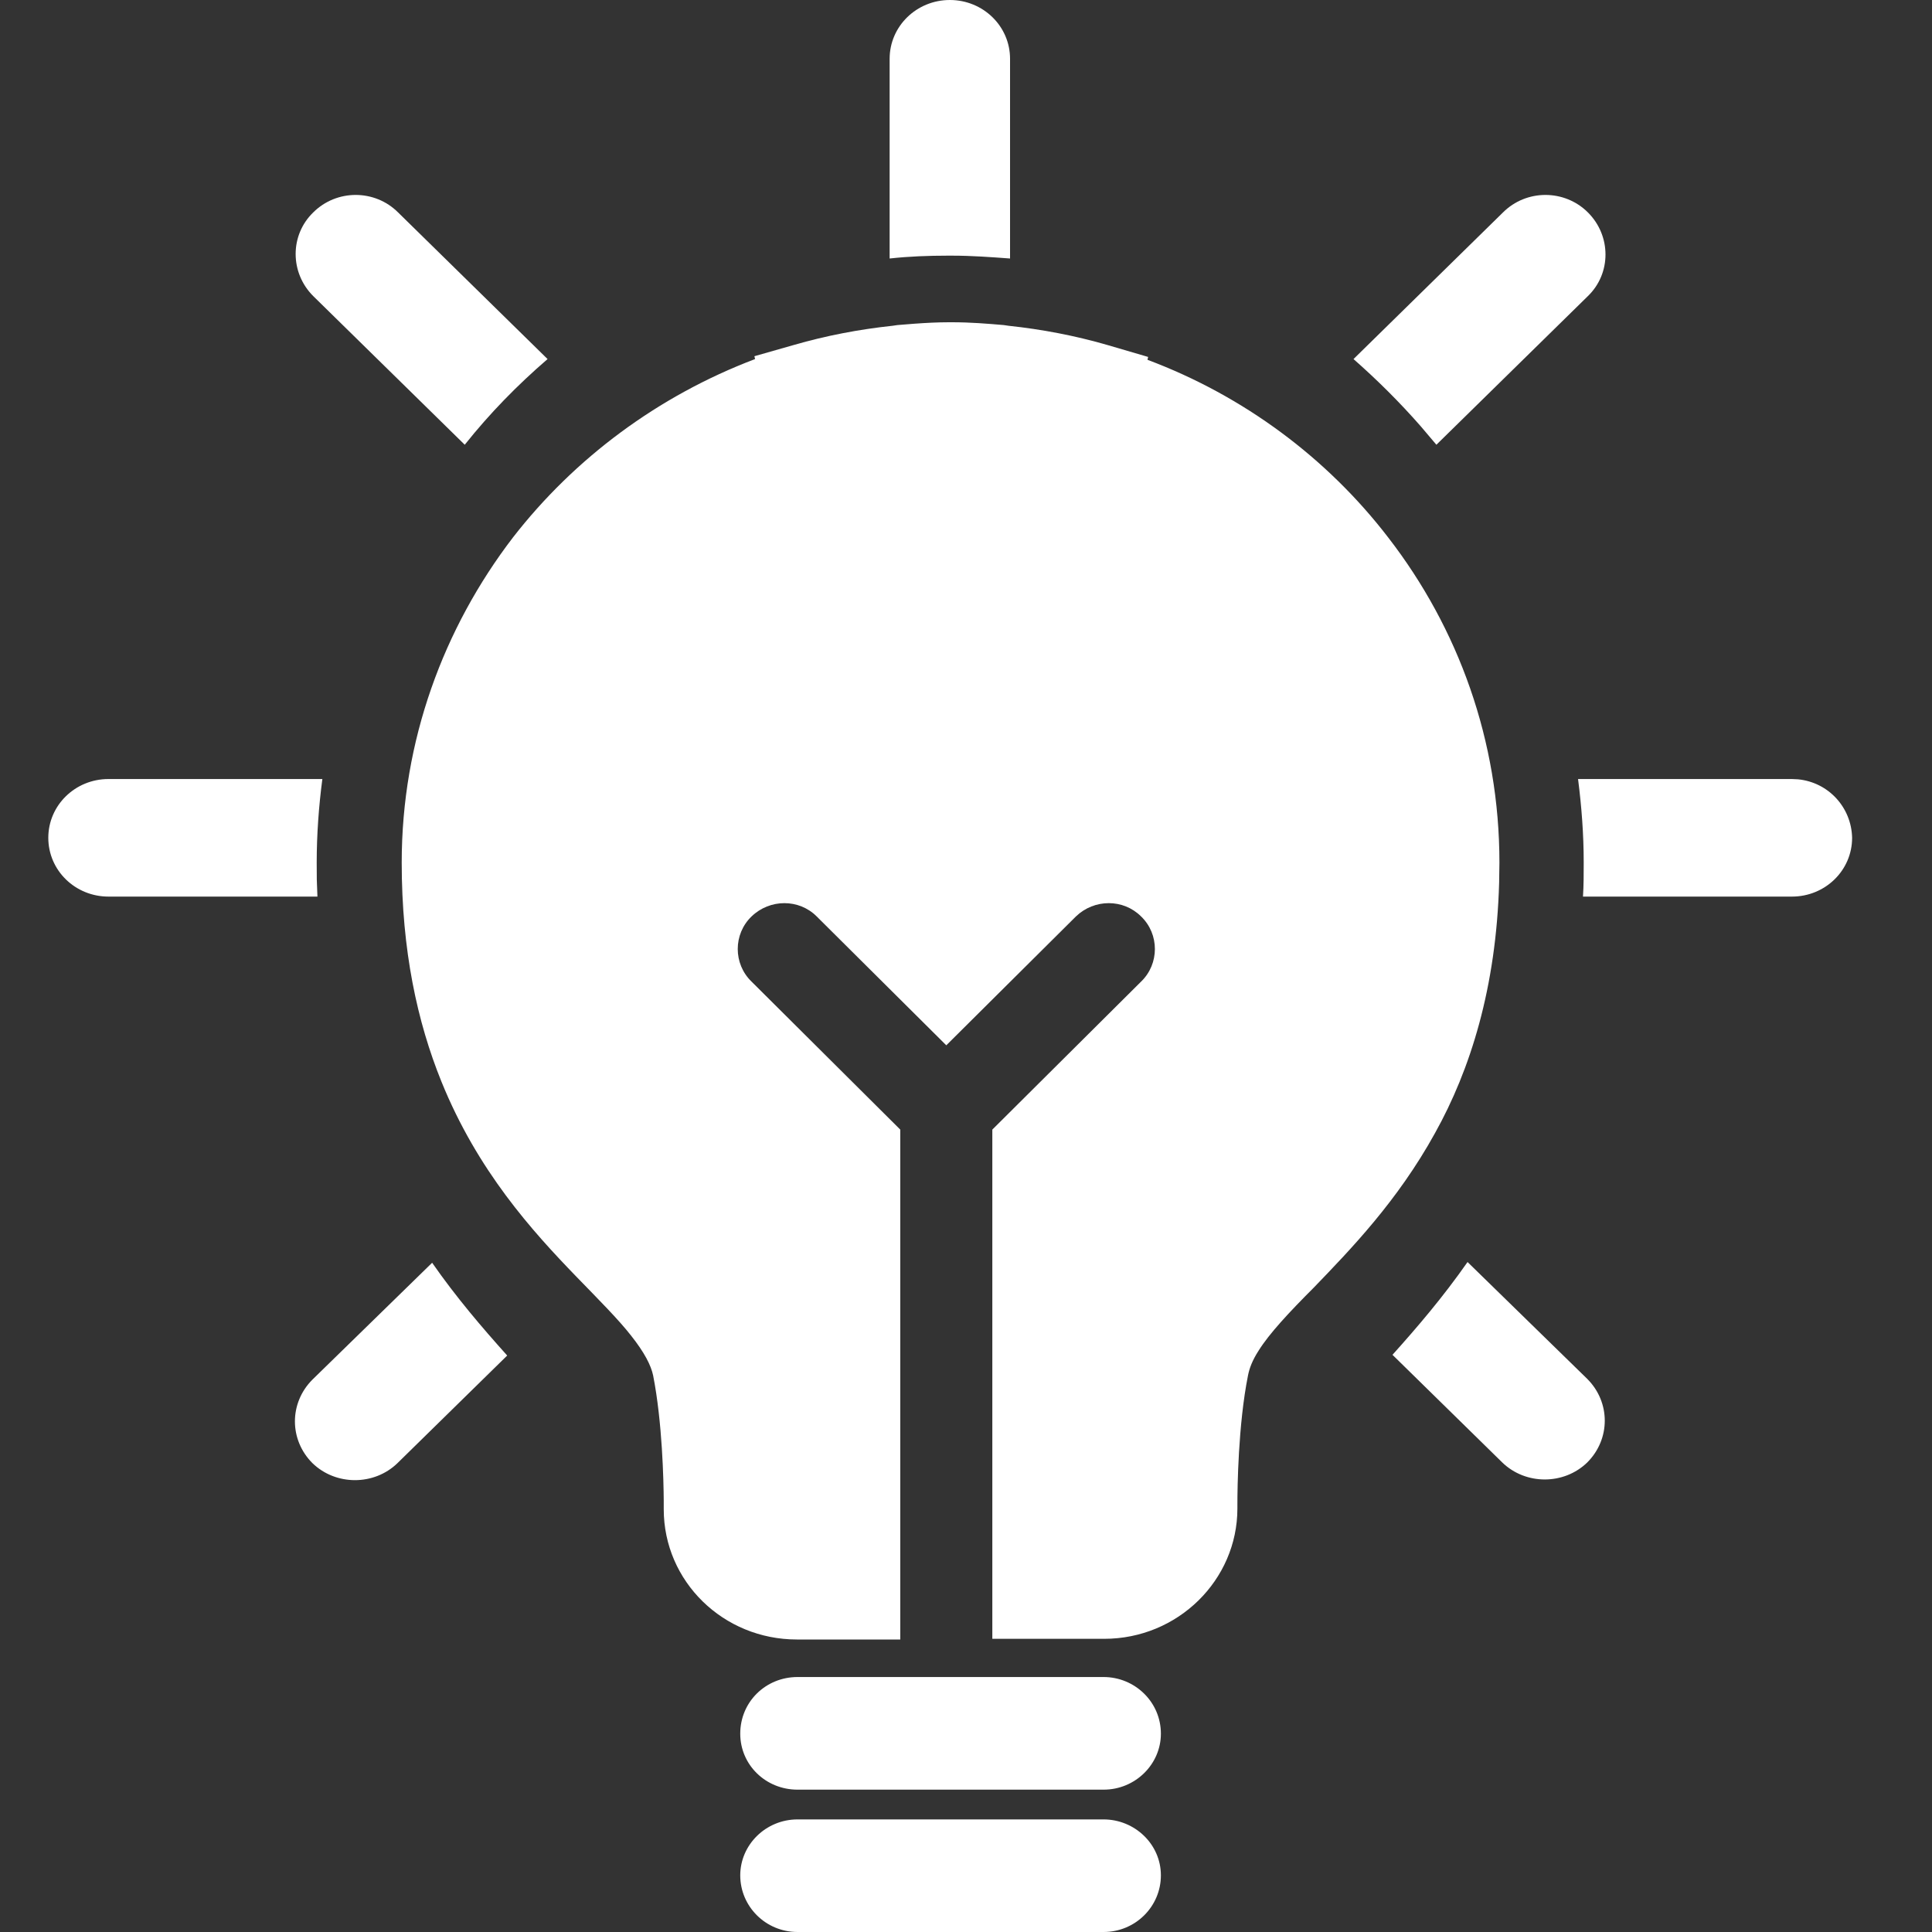 <?xml version="1.0" encoding="UTF-8"?><svg version="1.1" width="40px" height="40px" viewBox="0 0 40.0 40.0" xmlns="http://www.w3.org/2000/svg" xmlns:xlink="http://www.w3.org/1999/xlink"><rect x="0" y="0" width="40.0" height="40.0" fill="#333333" stroke="none"/><defs><clipPath id="i0"><path d="M1920,0 L1920,4884 L0,4884 L0,0 L1920,0 Z"></path></clipPath><clipPath id="i1"><path d="M21.848,37.669 C22.493,37.669 23.035,38.182 23.035,38.827 C23.035,39.472 22.507,40 21.848,40 L15.513,40 C14.853,40 14.326,39.472 14.326,38.827 C14.326,38.196 14.853,37.669 15.513,37.669 Z M21.848,34.721 C22.493,34.721 23.035,35.235 23.035,35.894 C23.035,36.525 22.507,37.053 21.848,37.053 L15.513,37.053 C14.853,37.053 14.326,36.54 14.326,35.894 C14.326,35.235 14.853,34.721 15.513,34.721 Z M18.71,6.672 C19.091,6.672 19.443,6.701 19.78,6.73 L19.883,6.745 C20.572,6.818 21.261,6.95 21.921,7.141 L22.771,7.39 L22.757,7.449 C24.751,8.196 26.481,9.487 27.742,11.129 C29.194,13.006 30.044,15.337 30.044,17.859 L30.038,18.273 C29.978,20.449 29.441,22.149 28.71,23.46 C27.933,24.868 26.965,25.865 26.202,26.657 C25.689,27.17 25.279,27.61 25.059,27.962 C24.927,28.167 24.868,28.328 24.839,28.475 C24.633,29.501 24.619,30.821 24.619,31.144 L24.619,31.232 C24.619,32.713 23.387,33.93 21.862,33.93 L19.545,33.93 L19.545,23.387 L22.625,20.323 C23.006,19.956 23.006,19.34 22.625,18.974 C22.258,18.607 21.657,18.607 21.276,18.974 L18.592,21.642 L15.909,18.974 C15.543,18.607 14.941,18.607 14.56,18.974 C14.179,19.34 14.179,19.956 14.56,20.323 L17.639,23.387 L17.639,33.944 L15.499,33.944 C13.974,33.944 12.742,32.742 12.742,31.246 L12.742,31.072 C12.739,30.659 12.714,29.451 12.522,28.475 C12.478,28.27 12.346,28.006 12.067,27.654 C11.804,27.317 11.393,26.906 10.938,26.437 C10.015,25.484 8.886,24.238 8.138,22.39 C7.639,21.158 7.317,19.677 7.317,17.859 C7.317,15.337 8.182,13.006 9.619,11.129 C10.894,9.487 12.625,8.196 14.633,7.434 L14.619,7.375 L15.44,7.141 C16.1,6.95 16.789,6.818 17.478,6.745 L17.581,6.73 L17.933,6.702 C18.169,6.685 18.407,6.672 18.651,6.672 Z M7.947,26.144 C8.446,26.862 8.988,27.493 9.501,28.065 L7.229,30.293 C6.745,30.762 5.953,30.762 5.469,30.293 C4.985,29.809 4.985,29.047 5.469,28.563 Z M29.384,26.129 L31.862,28.548 C32.346,29.032 32.346,29.795 31.862,30.279 C31.378,30.748 30.587,30.748 30.103,30.279 L27.83,28.05 C28.343,27.478 28.871,26.862 29.384,26.129 Z M5.674,16.129 C5.601,16.686 5.557,17.273 5.557,17.859 L5.559,18.211 L5.572,18.563 L1.246,18.563 C0.557,18.563 0,18.021 0,17.346 C0,16.672 0.557,16.129 1.246,16.129 Z M36.1,16.129 L36.227,16.135 C36.855,16.197 37.332,16.714 37.346,17.346 C37.346,18.021 36.789,18.563 36.1,18.563 L31.774,18.563 C31.789,18.328 31.789,18.094 31.789,17.859 C31.789,17.273 31.745,16.701 31.672,16.129 L36.1,16.129 Z M5.484,4.399 C5.968,3.915 6.76,3.915 7.243,4.399 L10.337,7.434 C9.707,7.977 9.135,8.563 8.622,9.208 L5.484,6.129 C5,5.645 5,4.868 5.484,4.399 Z M30.117,4.399 C30.601,3.915 31.393,3.915 31.877,4.399 C32.361,4.883 32.361,5.66 31.877,6.129 L28.739,9.208 L28.417,8.828 C27.981,8.33 27.516,7.868 27.023,7.434 Z M18.666,0 C19.355,0 19.912,0.543 19.912,1.217 L19.912,5.352 C19.516,5.323 19.12,5.293 18.71,5.293 L18.622,5.293 C18.226,5.293 17.815,5.308 17.419,5.352 L17.419,1.217 C17.419,0.543 17.977,0 18.666,0 Z"></path></clipPath></defs><g transform="translate(-420.0 -2355.0)"><g clip-path="url(#i0)"><g transform="translate(260.0 2335.0)"><g transform="translate(20.0 20.0)"><g transform="translate(140.0 0.0)"><g transform="translate(1.0 0.0)"><g clip-path="url(#i1)"><polygon points="0,0 37.346,0 37.346,40 0,40 0,0" stroke="none" fill="#FFFFFF"></polygon></g></g></g></g></g></g></g></svg>